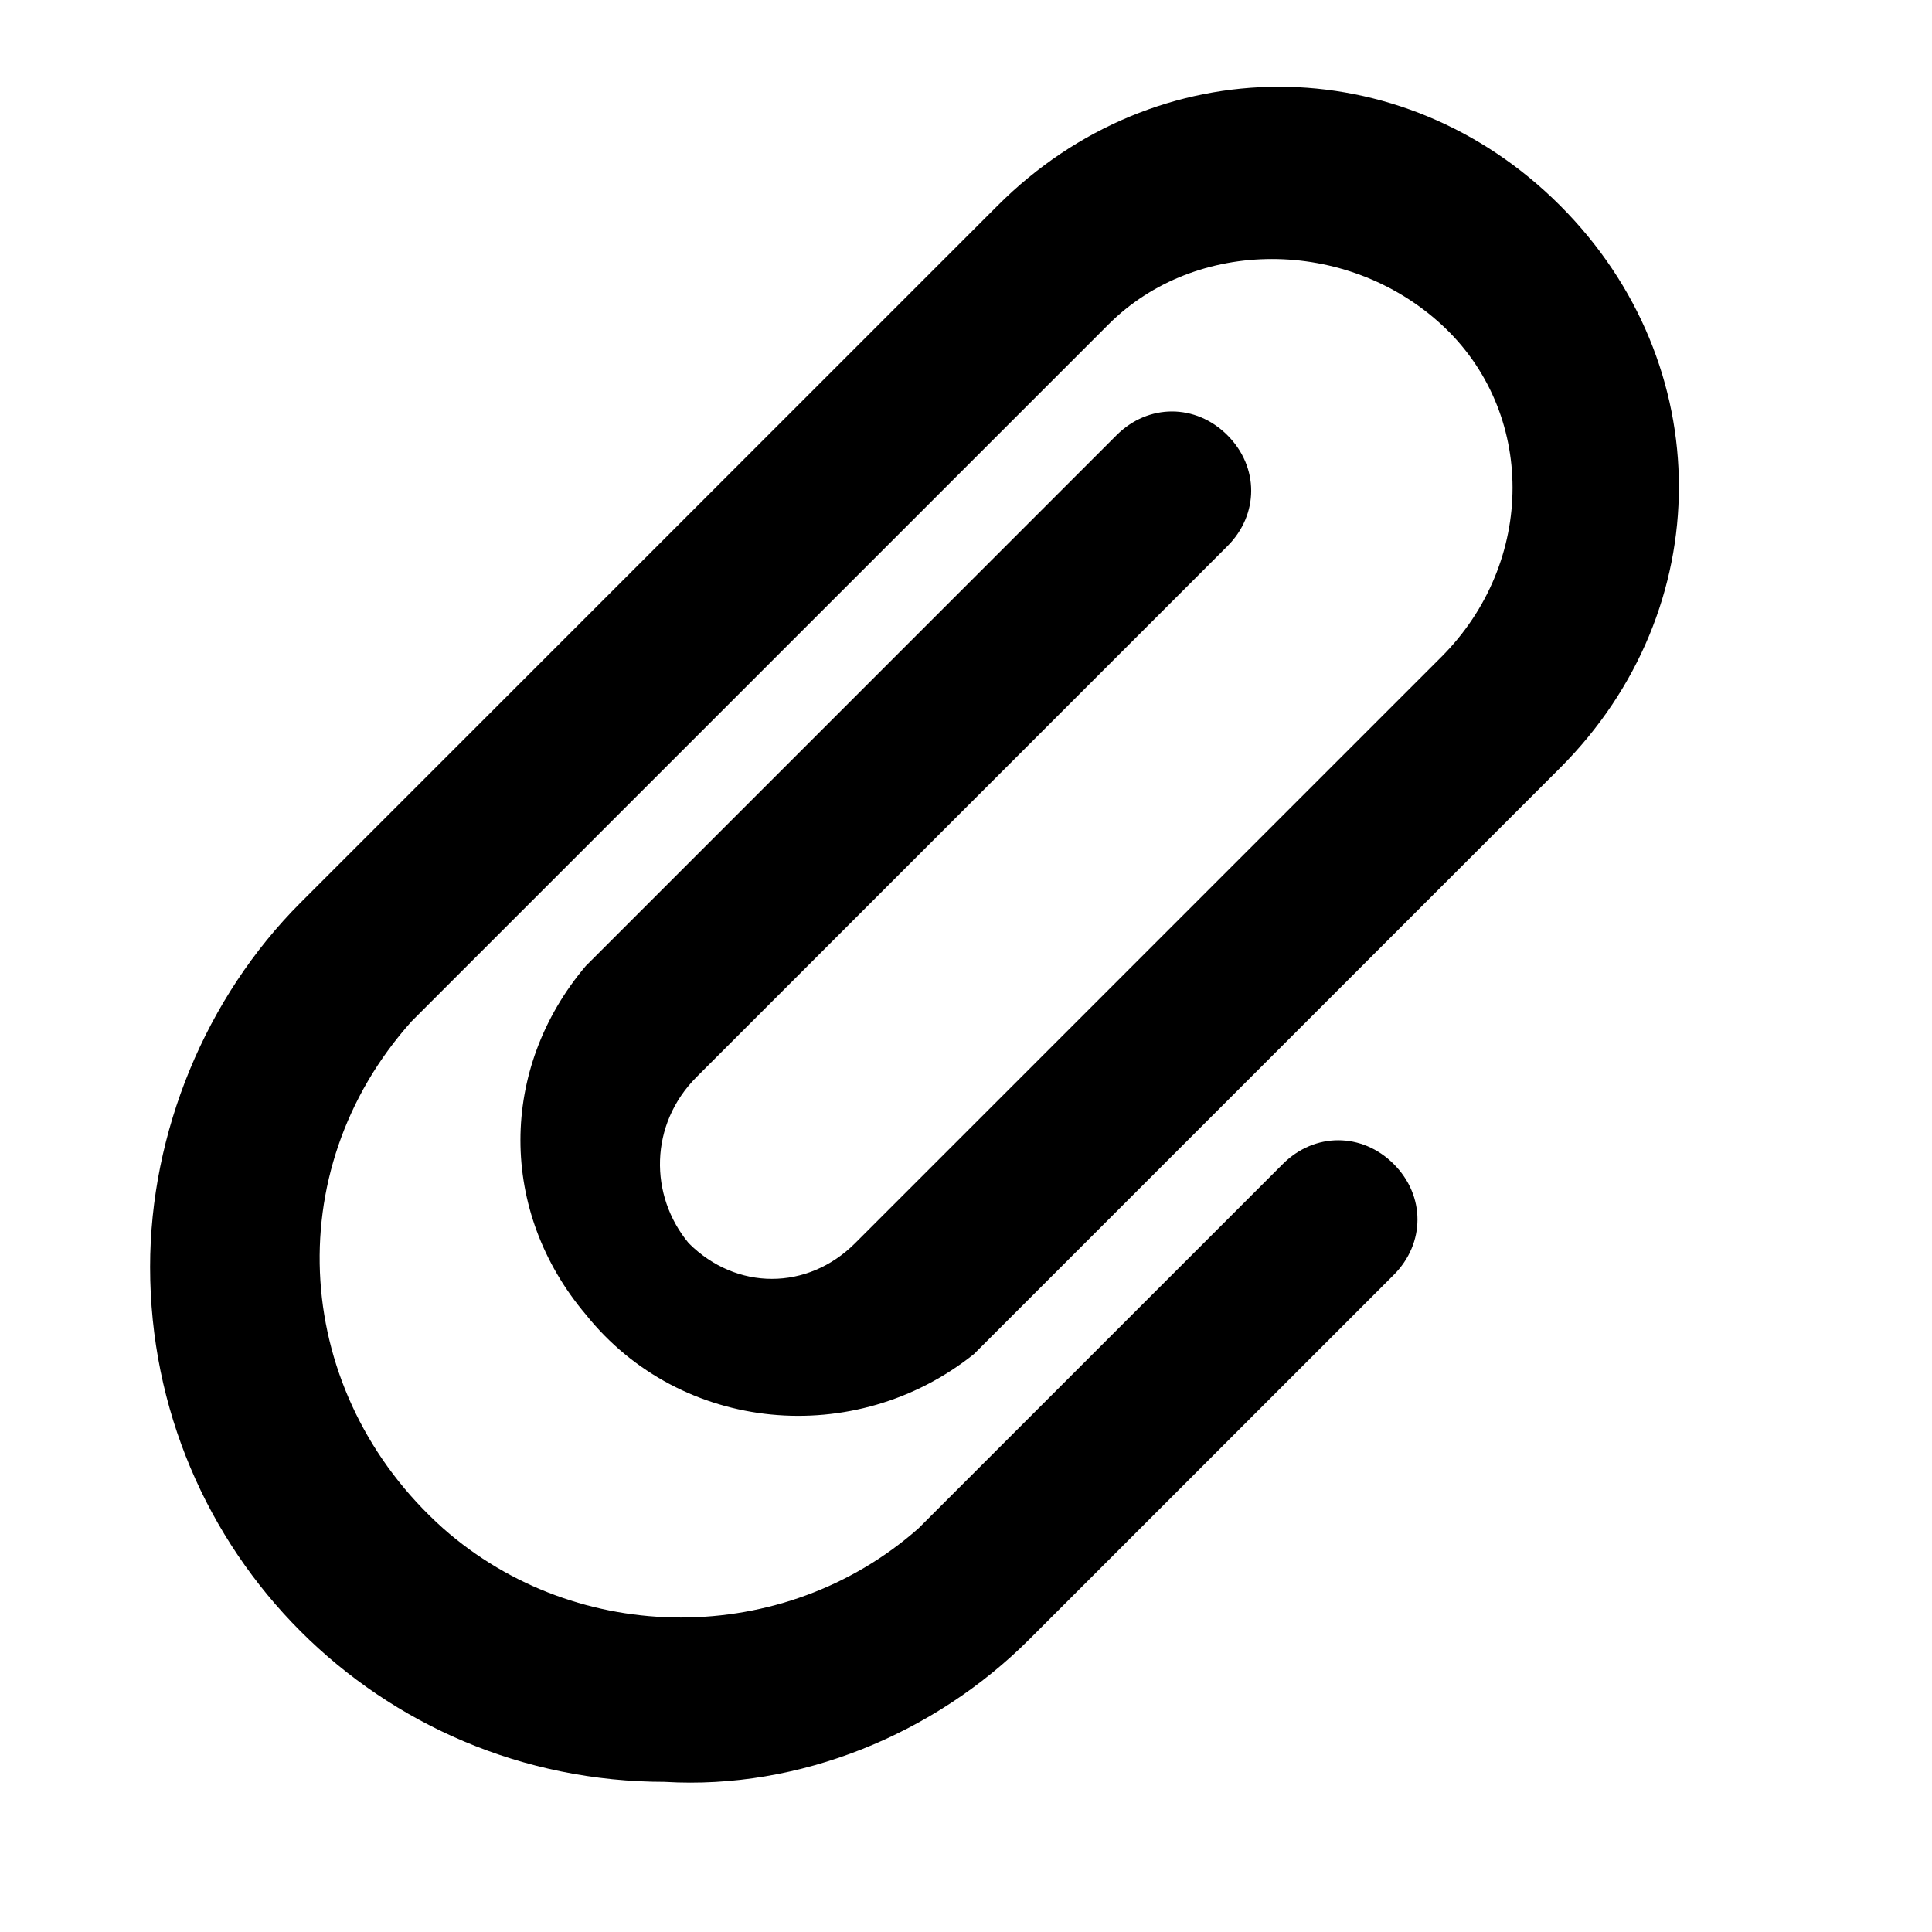 <?xml version="1.0" encoding="UTF-8"?>
<!-- Uploaded to: ICON Repo, www.svgrepo.com, Generator: ICON Repo Mixer Tools -->
<svg fill="#000000" width="800px" height="800px" version="1.1" viewBox="144 144 512 512" xmlns="http://www.w3.org/2000/svg">
 <path d="m320.23 616.21c-75.57 0-136.45-60.879-136.45-136.45 0-35.688 14.695-71.371 39.887-96.562l184.73-184.73c41.984-41.984 107.06-41.984 149.04 0s41.984 107.06 0 149.04l-155.34 155.34c-31.488 25.191-77.672 20.992-102.86-10.496-23.09-27.289-23.09-65.074 0-92.363l140.65-140.65c8.398-8.398 20.992-8.398 29.391 0 8.398 8.398 8.398 20.992 0 29.391l-140.65 140.65c-12.602 12.598-12.602 31.488-2.106 44.086 12.594 12.594 31.488 12.594 44.082 0l155.34-155.34c25.191-25.191 25.191-65.074 0-88.168-25.191-23.09-65.074-23.09-88.168 0l-184.73 184.73c-35.688 39.887-31.488 98.664 8.398 134.35 35.688 31.488 90.266 31.488 125.95 0l96.562-96.562c8.398-8.398 20.992-8.398 29.391 0 8.398 8.398 8.398 20.992 0 29.391l-96.562 96.562c-25.195 25.191-60.883 39.887-96.566 37.785z"/>
</svg>